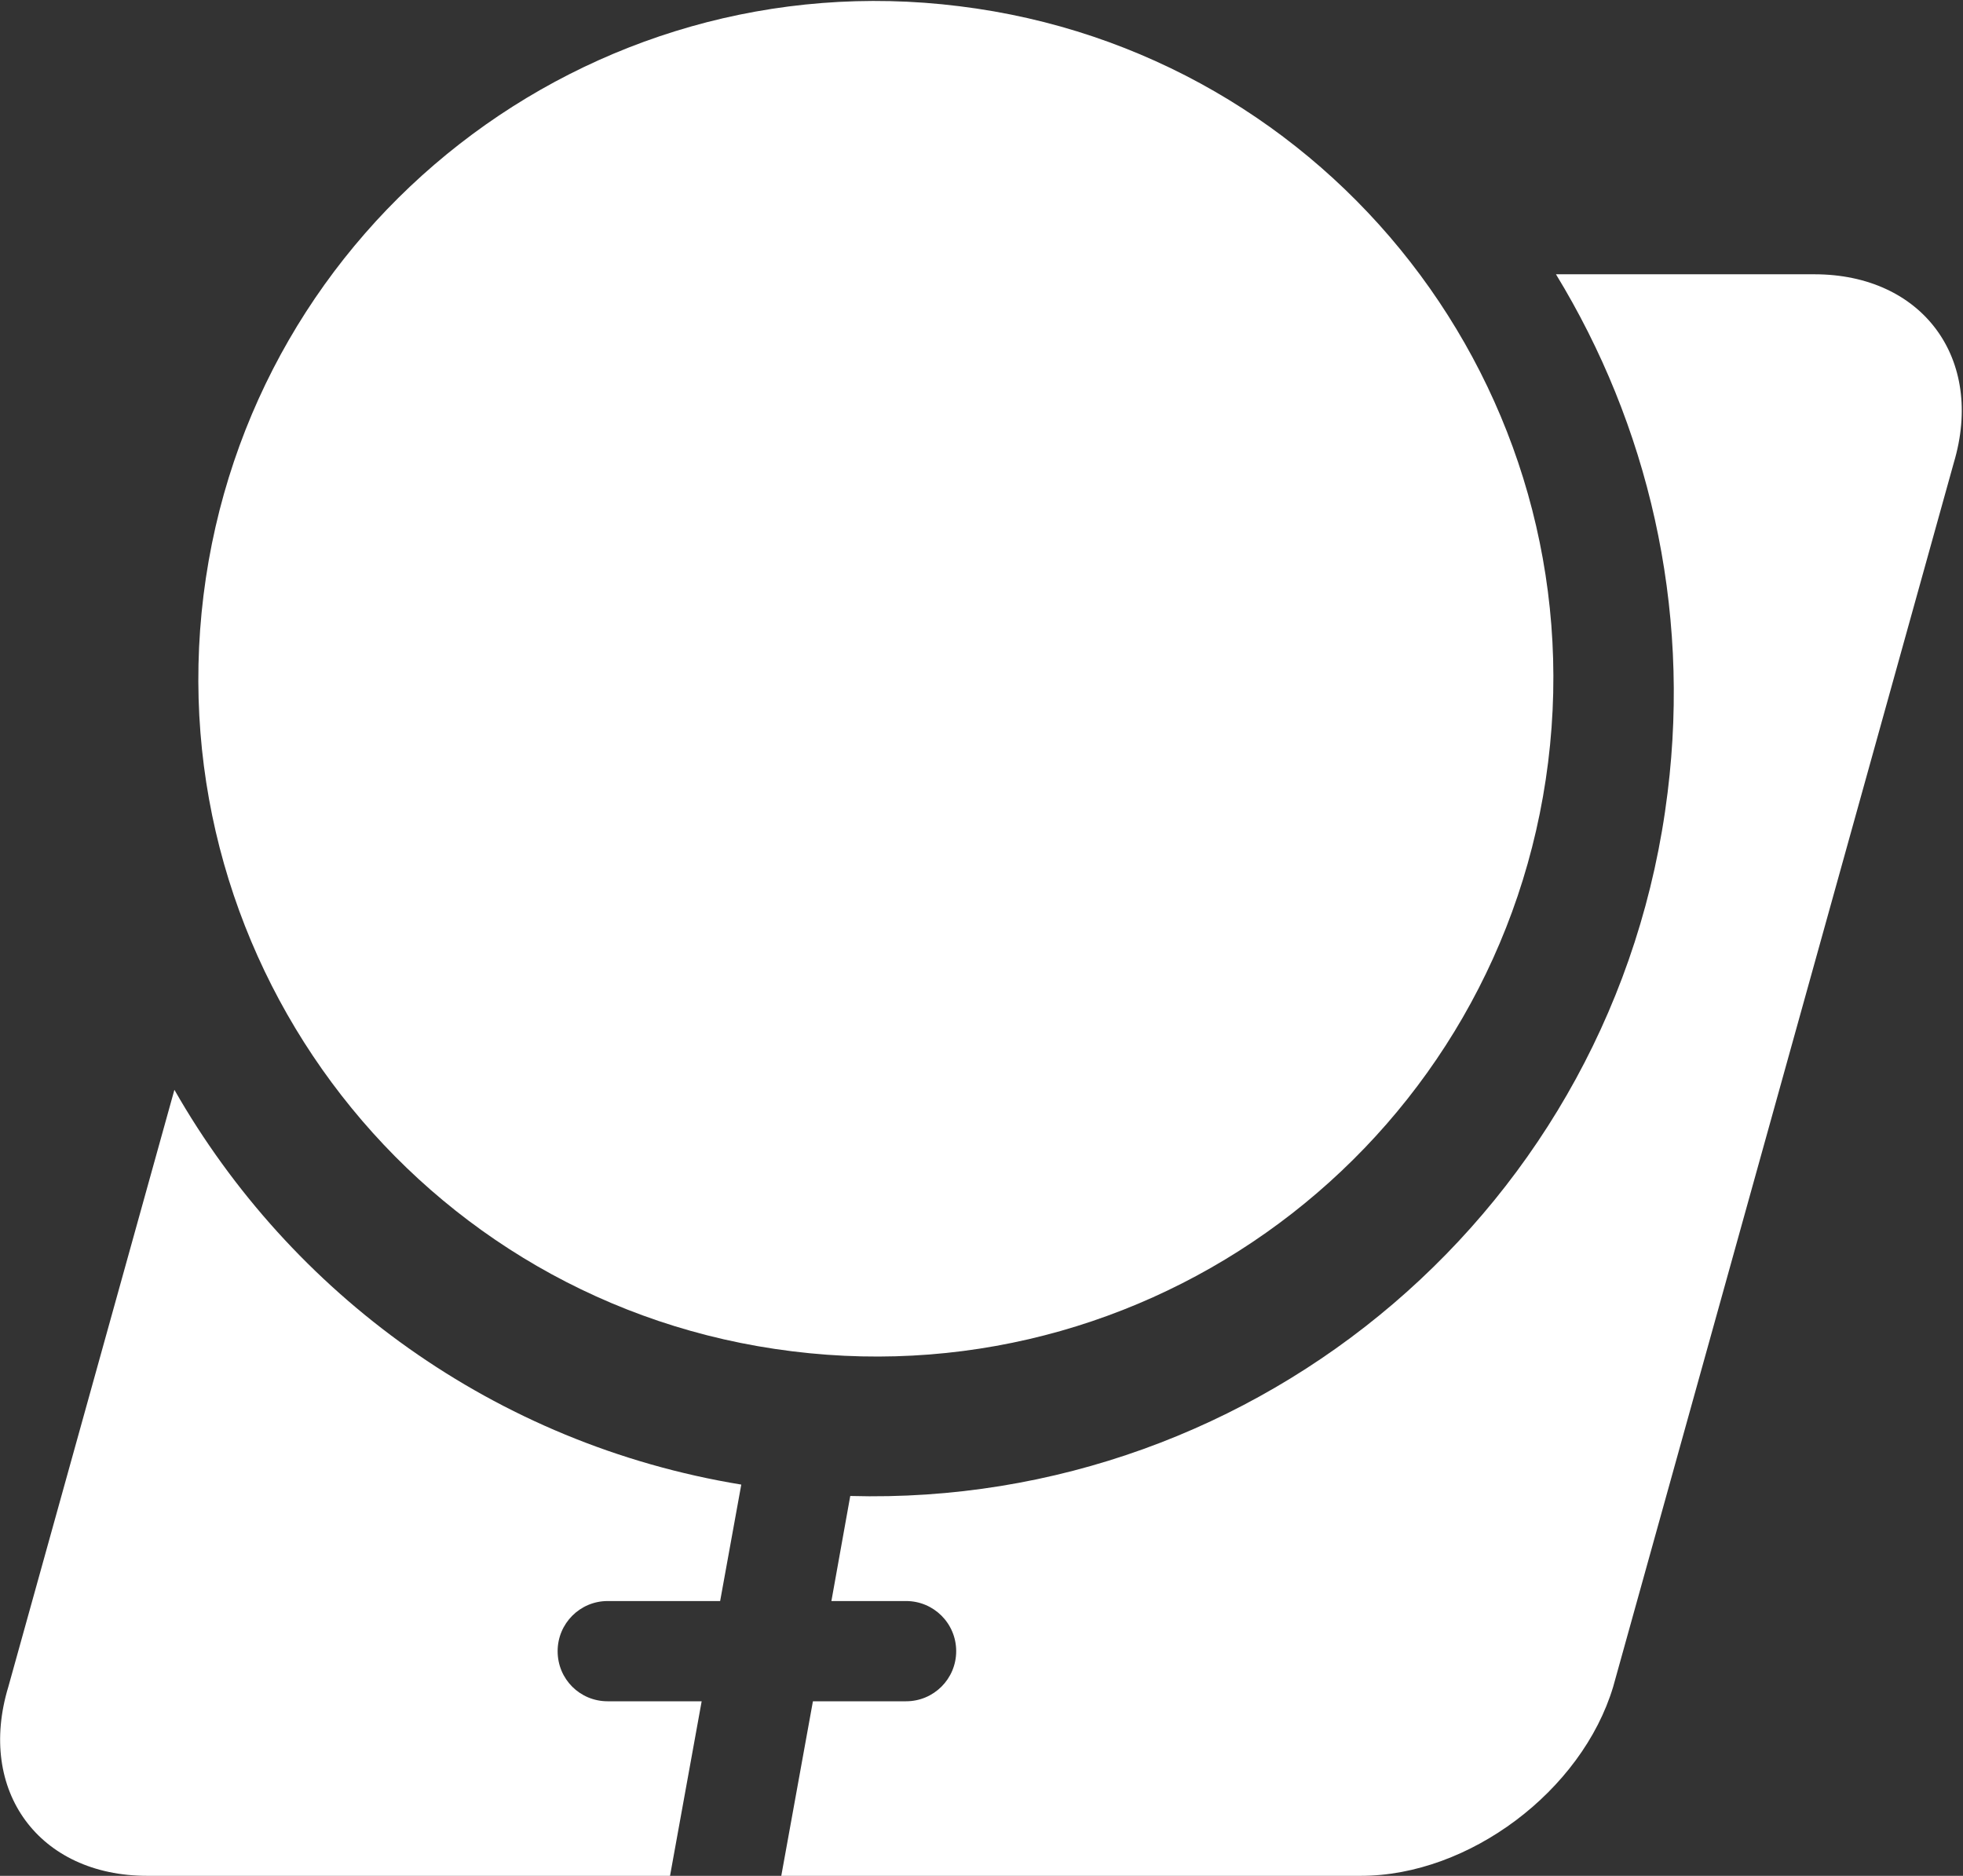 <svg version="1.2" xmlns="http://www.w3.org/2000/svg" viewBox="0 0 1551 1482" width="1551" height="1482">
	<rect x="0" y="0" width="1551" height="1482" fill="#333333" stroke="none"/>
	<title>FEMY_BIG</title>
	<style>
		.s0 { fill: #ffffff } 
	</style>
	<path class="s0" d="m1229.4 216.7c72.3 118.5 106.6 261.2 88.2 409.5-40.2 327.2-322.9 564.7-645.8 555.7l-14.9 83h59c21.9 0 39.6 17.7 39.6 39.6 0 21.9-17.7 39.6-39.6 39.6h-73.6l-25 137.9h458c85.4 0 174.6-67.1 199.3-149.4l269.1-966.9c24.6-82.3-24.7-149-110.1-149zm-1091.6 644.3l-131.2 471.6c-25 82.3 24.3 149.4 109.7 149.4h413.1l25-137.9h-74.3c-21.8 0-39.5-17.4-39.5-39.6 0-21.9 17.7-39.6 39.5-39.6h88.9l16.7-92c-195.1-32-356.2-151.1-447.9-311.9z"/>
	<path class="s0" d="m160.8 470.3c-36.2 293.4 171.8 561.2 465.2 597.3 293.4 36.5 560.7-171.9 597.2-465.4 36.5-293.4-171.5-561.2-465.3-597.3-293.3-36.5-560.7 171.9-597.1 465.4z"/>
</svg>